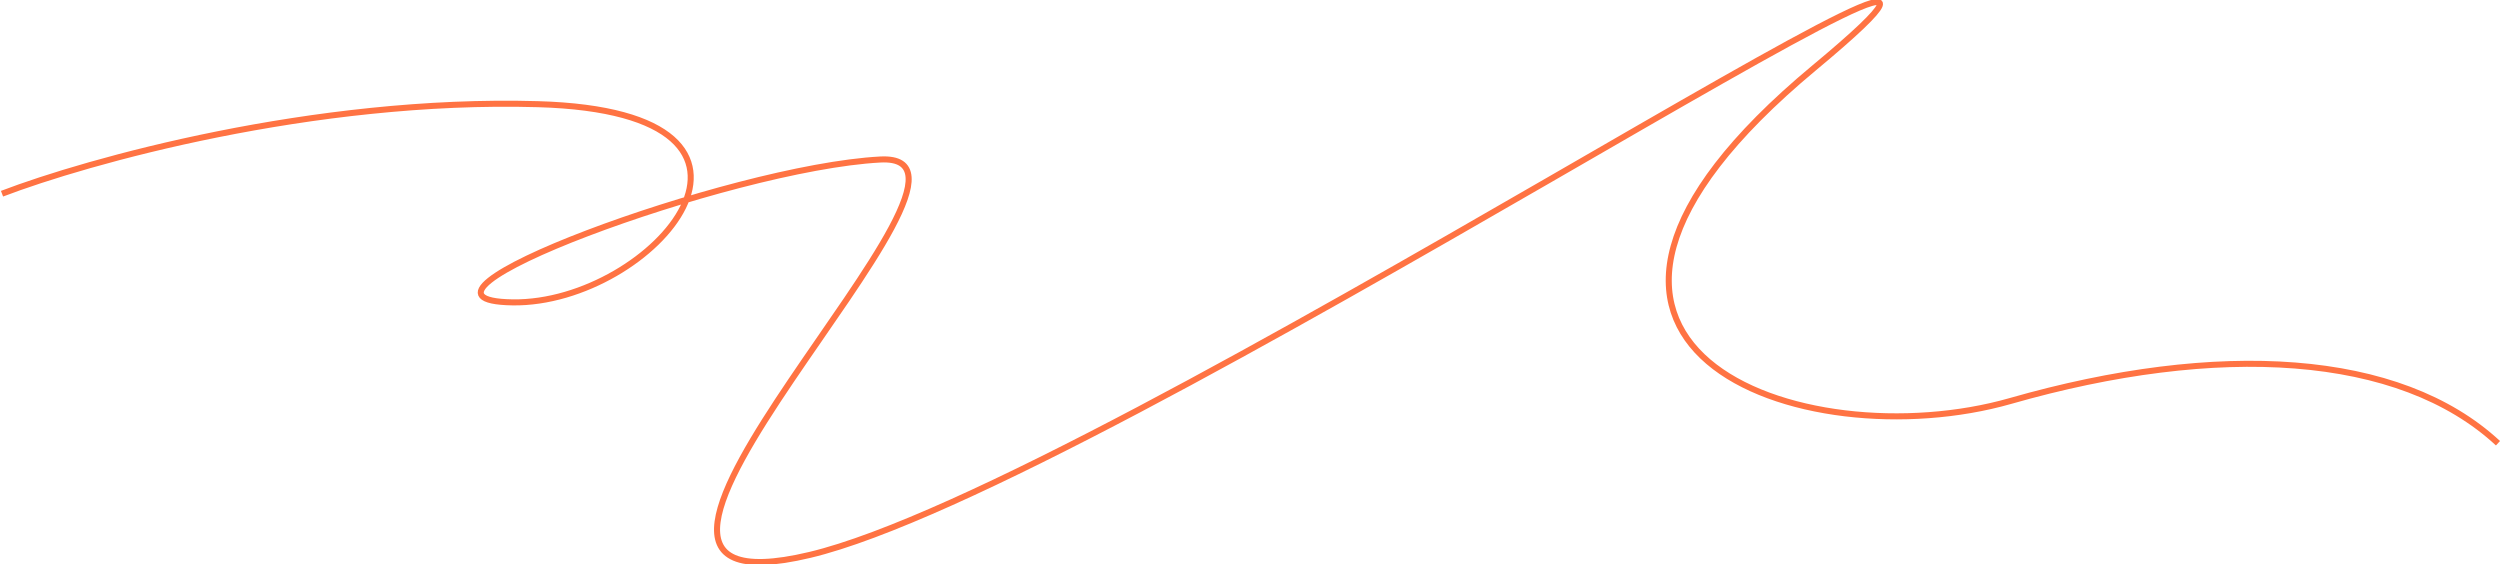 <?xml version="1.0" encoding="UTF-8"?> <svg xmlns="http://www.w3.org/2000/svg" width="1241" height="280" viewBox="0 0 1241 280" fill="none"><path d="M1 96.16C43.167 80.012 155.4 48.515 267 51.711C406.5 55.706 324 151.097 254.5 150.099C185 149.1 362 83.175 437 79.18C512 75.184 255.5 310.415 402 275.455C548.5 240.495 1067.5 -105.109 900.5 33.732C733.5 172.573 895 228.509 998 199.043C1101 169.576 1191 174.571 1240 220.018" stroke="#FF7343" stroke-width="3"></path></svg> 